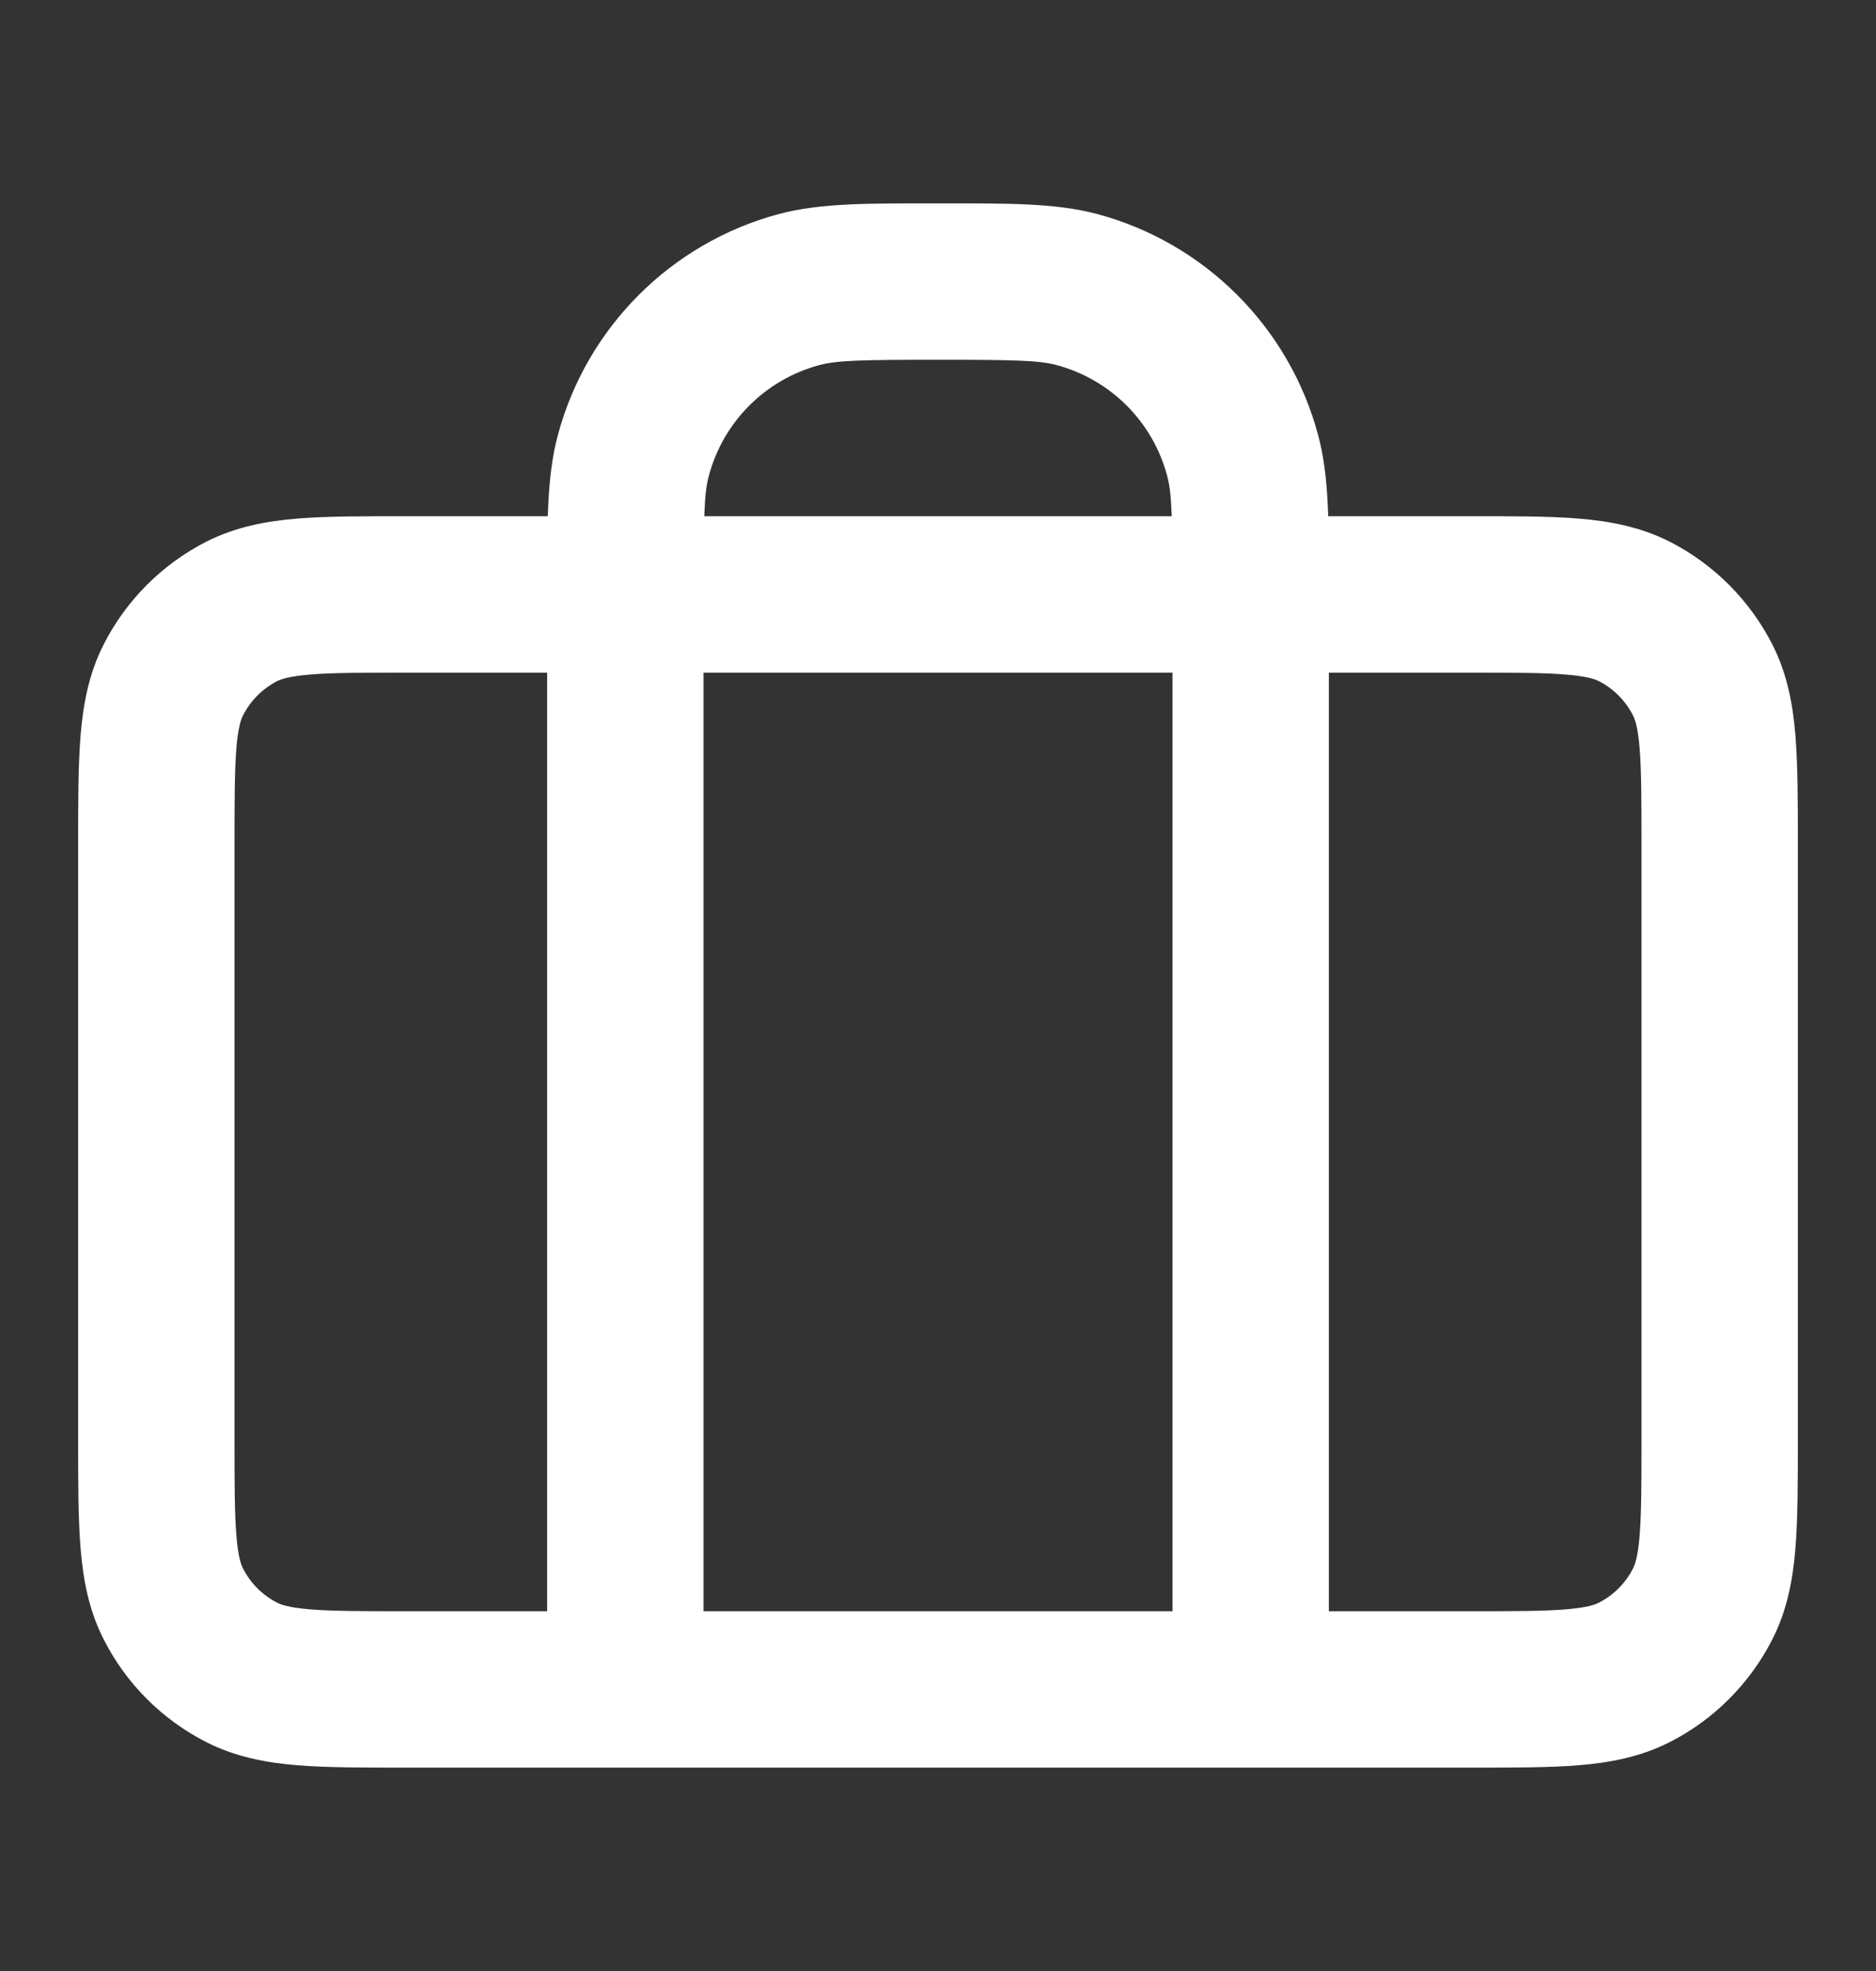 <svg width="20" height="21" viewBox="0 0 20 21" fill="none" xmlns="http://www.w3.org/2000/svg">
<rect x="0" y="0" width="20" height="21" fill="#333333" stroke="none"/>
<g id="briefcase-02">
<path id="Icon" d="M5.833 18C5.833 18.46 6.206 18.833 6.667 18.833C7.127 18.833 7.5 18.46 7.5 18H5.833ZM12.5 18C12.5 18.46 12.873 18.833 13.333 18.833C13.793 18.833 14.167 18.46 14.167 18H12.5ZM11.48 3.085L11.696 2.28V2.28L11.48 3.085ZM13.248 4.853L14.053 4.637V4.637L13.248 4.853ZM8.52 3.085L8.735 3.89L8.52 3.085ZM6.752 4.853L7.557 5.069L6.752 4.853ZM2.577 17.818L2.955 17.076L2.577 17.818ZM1.848 17.09L2.591 16.712L1.848 17.09ZM18.152 17.09L17.409 16.712L18.152 17.09ZM17.423 17.818L17.045 17.076L17.423 17.818ZM17.423 6.515L17.045 7.257L17.423 6.515ZM18.152 7.243L17.409 7.622L18.152 7.243ZM2.577 6.515L2.955 7.257L2.577 6.515ZM1.848 7.243L2.591 7.622L1.848 7.243ZM5.833 6.333V18H7.5V6.333H5.833ZM12.5 6.333V18H14.167V6.333H12.5ZM10 3.833C10.829 3.833 11.079 3.84 11.265 3.89L11.696 2.28C11.245 2.16 10.721 2.167 10 2.167V3.833ZM14.167 6.333C14.167 5.612 14.174 5.088 14.053 4.637L12.443 5.069C12.493 5.254 12.5 5.505 12.5 6.333H14.167ZM11.265 3.89C11.84 4.044 12.289 4.493 12.443 5.069L14.053 4.637C13.745 3.487 12.846 2.588 11.696 2.28L11.265 3.89ZM10 2.167C9.279 2.167 8.755 2.16 8.304 2.28L8.735 3.89C8.92 3.84 9.171 3.833 10 3.833V2.167ZM7.5 6.333C7.5 5.505 7.507 5.254 7.557 5.069L5.947 4.637C5.826 5.088 5.833 5.612 5.833 6.333H7.5ZM8.304 2.28C7.154 2.588 6.255 3.487 5.947 4.637L7.557 5.069C7.711 4.493 8.16 4.044 8.735 3.89L8.304 2.28ZM4.333 7.167H15.667V5.5H4.333V7.167ZM17.5 9V15.333H19.167V9H17.5ZM15.667 17.167H4.333V18.833H15.667V17.167ZM2.5 15.333V9H0.833V15.333H2.5ZM4.333 17.167C3.853 17.167 3.543 17.166 3.306 17.147C3.08 17.128 2.996 17.097 2.955 17.076L2.198 18.561C2.514 18.721 2.841 18.781 3.171 18.808C3.49 18.834 3.88 18.833 4.333 18.833V17.167ZM0.833 15.333C0.833 15.786 0.833 16.176 0.859 16.496C0.886 16.825 0.945 17.153 1.106 17.468L2.591 16.712C2.57 16.671 2.538 16.587 2.52 16.36C2.501 16.124 2.5 15.814 2.5 15.333H0.833ZM2.955 17.076C2.798 16.996 2.671 16.869 2.591 16.712L1.106 17.468C1.345 17.939 1.728 18.321 2.198 18.561L2.955 17.076ZM17.5 15.333C17.5 15.814 17.499 16.124 17.48 16.36C17.462 16.587 17.43 16.671 17.409 16.712L18.894 17.468C19.055 17.153 19.114 16.825 19.141 16.496C19.167 16.176 19.167 15.786 19.167 15.333H17.5ZM15.667 18.833C16.12 18.833 16.509 18.834 16.829 18.808C17.159 18.781 17.486 18.721 17.802 18.561L17.045 17.076C17.004 17.097 16.92 17.128 16.693 17.147C16.457 17.166 16.147 17.167 15.667 17.167V18.833ZM17.409 16.712C17.329 16.869 17.202 16.996 17.045 17.076L17.802 18.561C18.272 18.321 18.654 17.939 18.894 17.468L17.409 16.712ZM15.667 7.167C16.147 7.167 16.457 7.167 16.693 7.187C16.92 7.205 17.004 7.237 17.045 7.257L17.802 5.772C17.486 5.612 17.159 5.552 16.829 5.525C16.509 5.499 16.12 5.5 15.667 5.5V7.167ZM19.167 9C19.167 8.547 19.167 8.157 19.141 7.837C19.114 7.508 19.055 7.18 18.894 6.865L17.409 7.622C17.43 7.663 17.462 7.747 17.48 7.973C17.499 8.209 17.5 8.52 17.5 9H19.167ZM17.045 7.257C17.202 7.337 17.329 7.465 17.409 7.622L18.894 6.865C18.654 6.395 18.272 6.012 17.802 5.772L17.045 7.257ZM4.333 5.5C3.88 5.5 3.49 5.499 3.171 5.525C2.841 5.552 2.514 5.612 2.198 5.772L2.955 7.257C2.996 7.237 3.08 7.205 3.306 7.187C3.543 7.167 3.853 7.167 4.333 7.167V5.5ZM2.5 9C2.5 8.52 2.501 8.209 2.52 7.973C2.538 7.747 2.57 7.663 2.591 7.622L1.106 6.865C0.945 7.18 0.886 7.508 0.859 7.837C0.833 8.157 0.833 8.547 0.833 9H2.5ZM2.198 5.772C1.728 6.012 1.345 6.395 1.106 6.865L2.591 7.622C2.671 7.465 2.798 7.337 2.955 7.257L2.198 5.772Z" fill="#fff"/>
</g>
</svg>